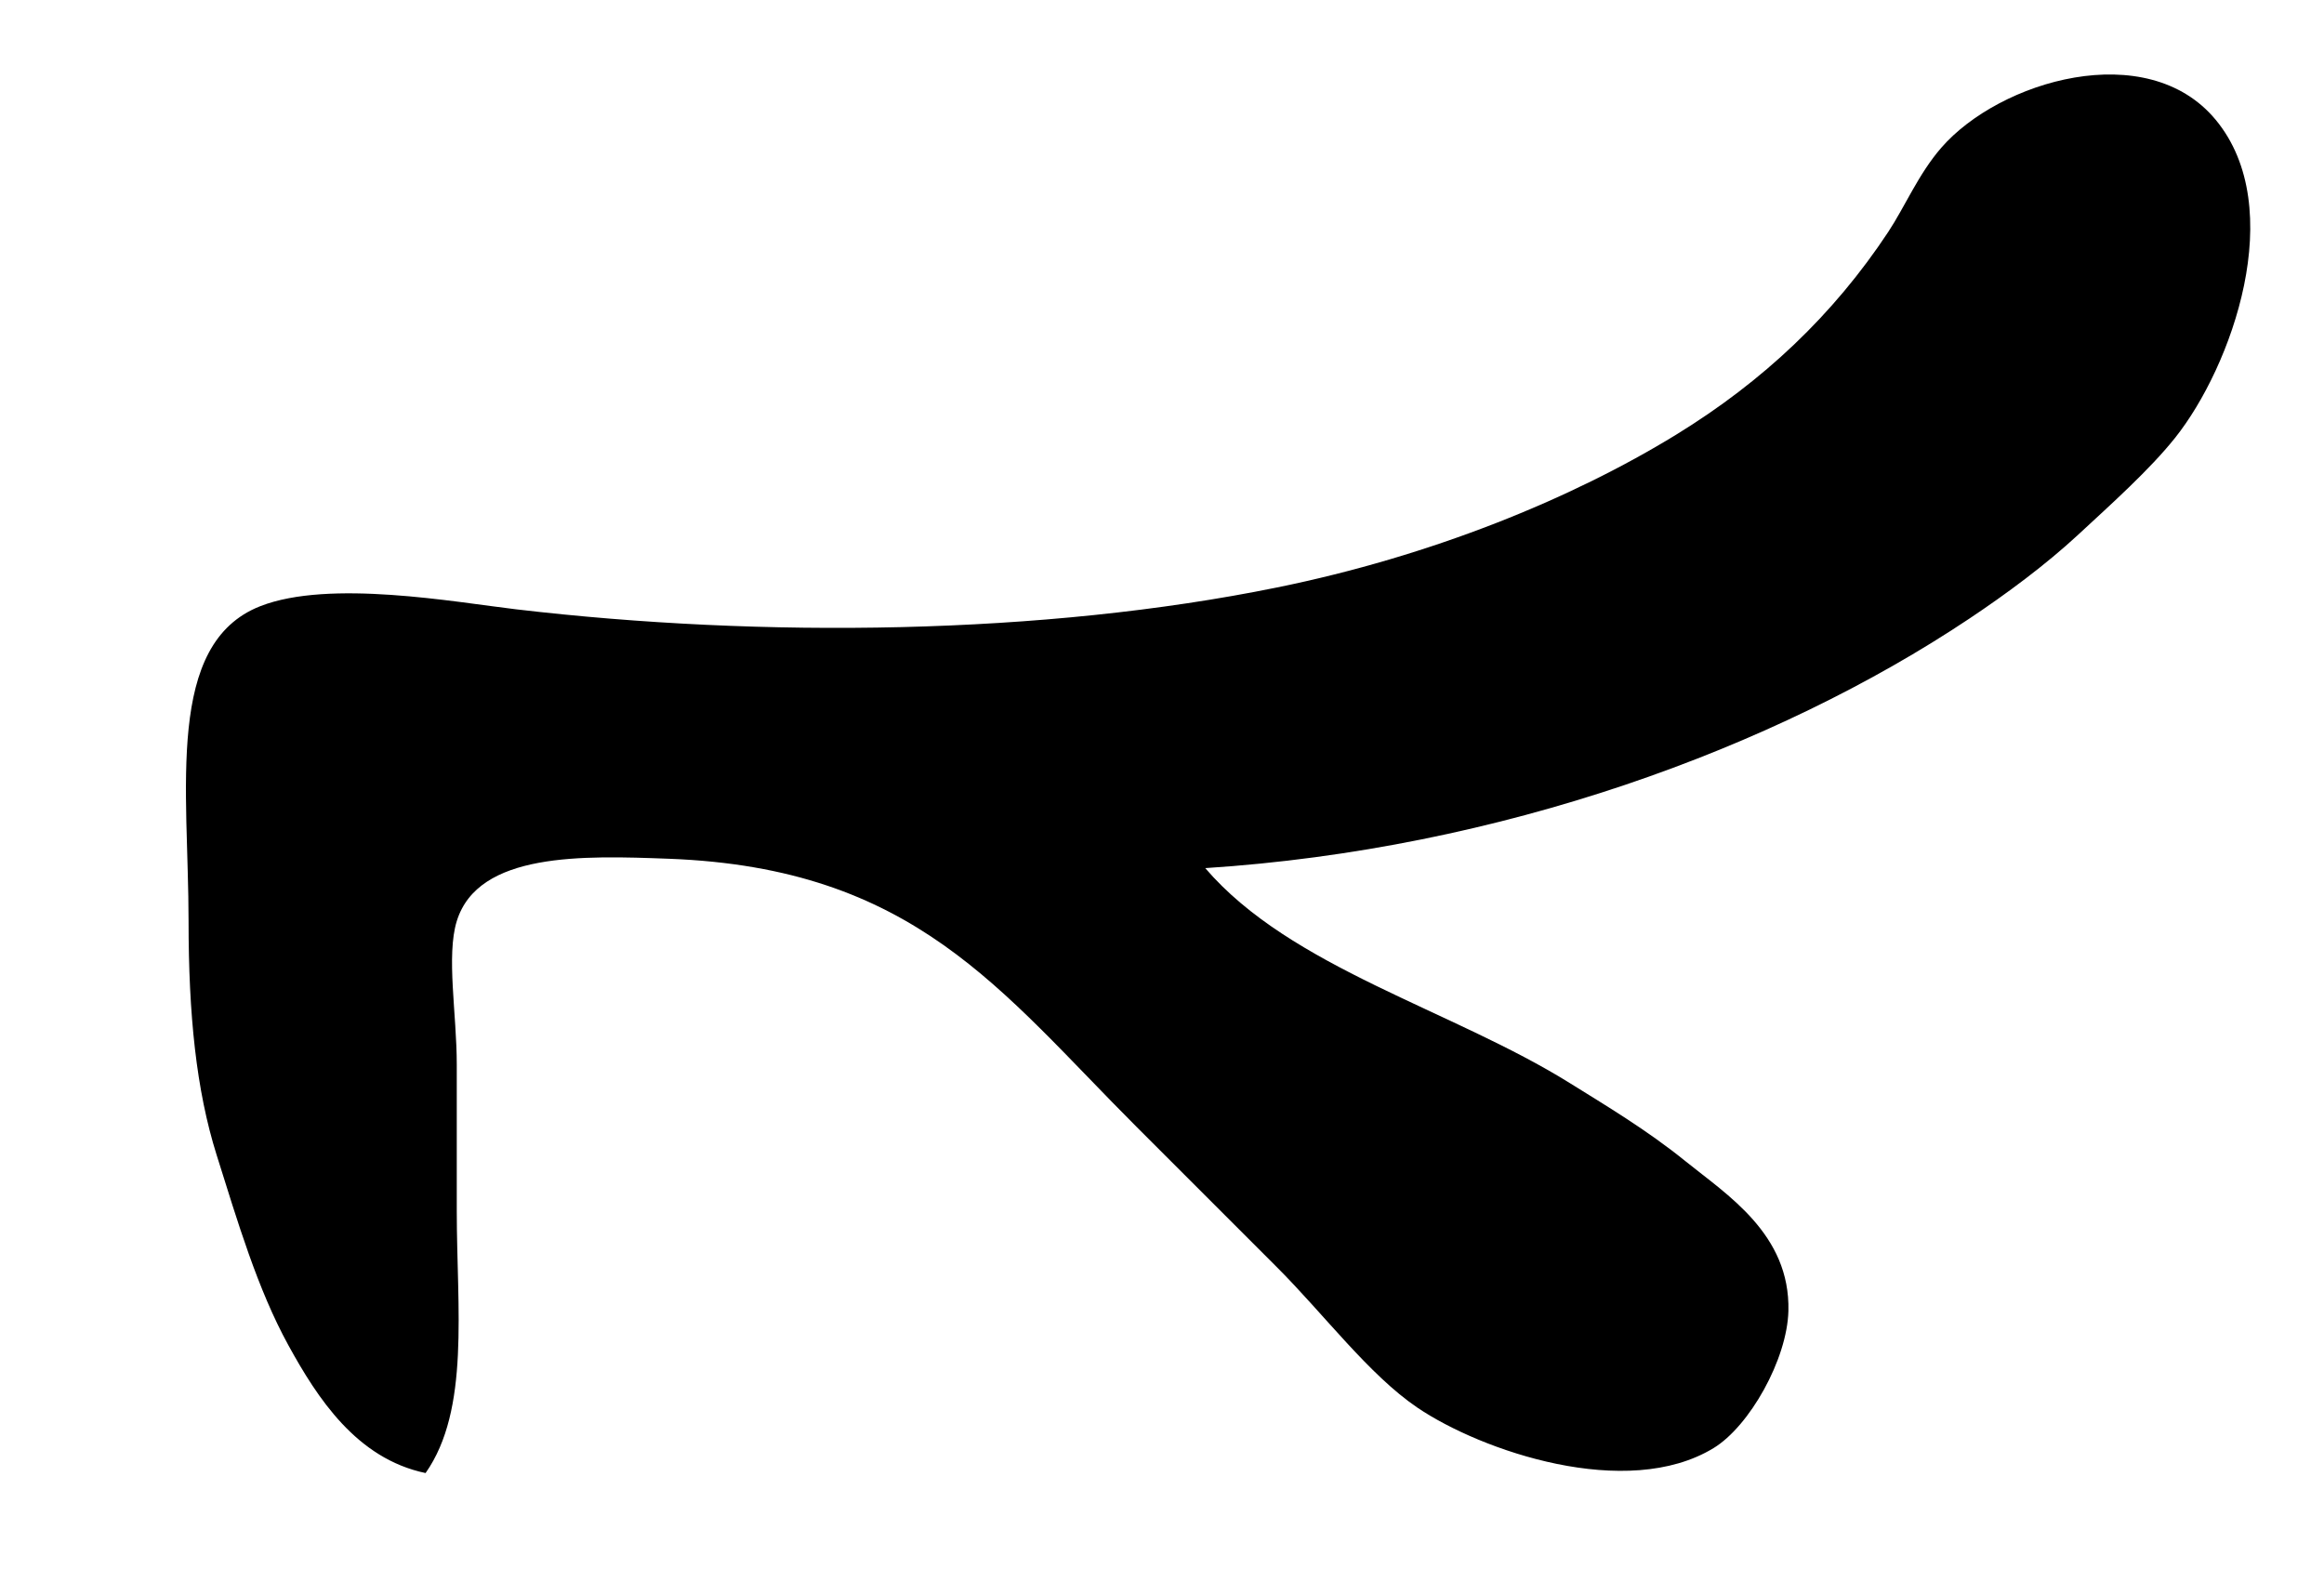 <?xml version="1.0" encoding="utf-8"?>
<!DOCTYPE svg PUBLIC "-//W3C//DTD SVG 1.1//EN" "http://www.w3.org/Graphics/SVG/1.1/DTD/svg11.dtd">
<svg xmlns="http://www.w3.org/2000/svg" xml:space="preserve" width="510" height="350">
  <path fill-rule="evenodd" d="M264.486 190.529c18.761 21.882 54.107 31.033 80.072 47.222 7.825 4.879 16.864 10.258 25.321 17.109 9.038 7.32 23.005 15.983 22.585 32.85-.266 10.655-8.549 25.318-16.426 30.112-19.034 11.585-50.934.651-65.015-8.896-10.591-7.182-20.504-20.504-30.797-30.797l-30.797-30.797c-29.957-29.956-48.76-56.838-102.656-58.856-18.847-.706-41.854-1.475-46.537 13.688-2.338 7.57 0 20.372 0 31.481v32.165c0 21.368 2.941 43.569-6.844 57.487-15.145-3.171-23.736-16.454-30.113-28.059-6.763-12.31-11.137-27.113-15.74-41.747-4.488-14.265-6.16-30.868-6.16-51.328 0-28.82-5.211-60.917 15.741-69.122 15.179-5.945 42.752-.888 56.119.685 54.166 6.374 115.705 5.647 166.987-4.791 33.945-6.909 64.695-19.475 87.6-33.534 19.068-11.705 34.494-26.273 46.537-44.484 3.641-5.505 6.646-12.728 11.635-18.478 12.778-14.727 45.158-24.336 60.225-6.159 16.081 19.402 3.497 54.255-8.896 69.806-5.592 7.015-13.897 14.425-21.216 21.215-7.19 6.671-15.813 13.043-23.953 18.478-42.648 28.478-102.993 50.584-167.672 54.75z" clip-rule="evenodd"/>
</svg>